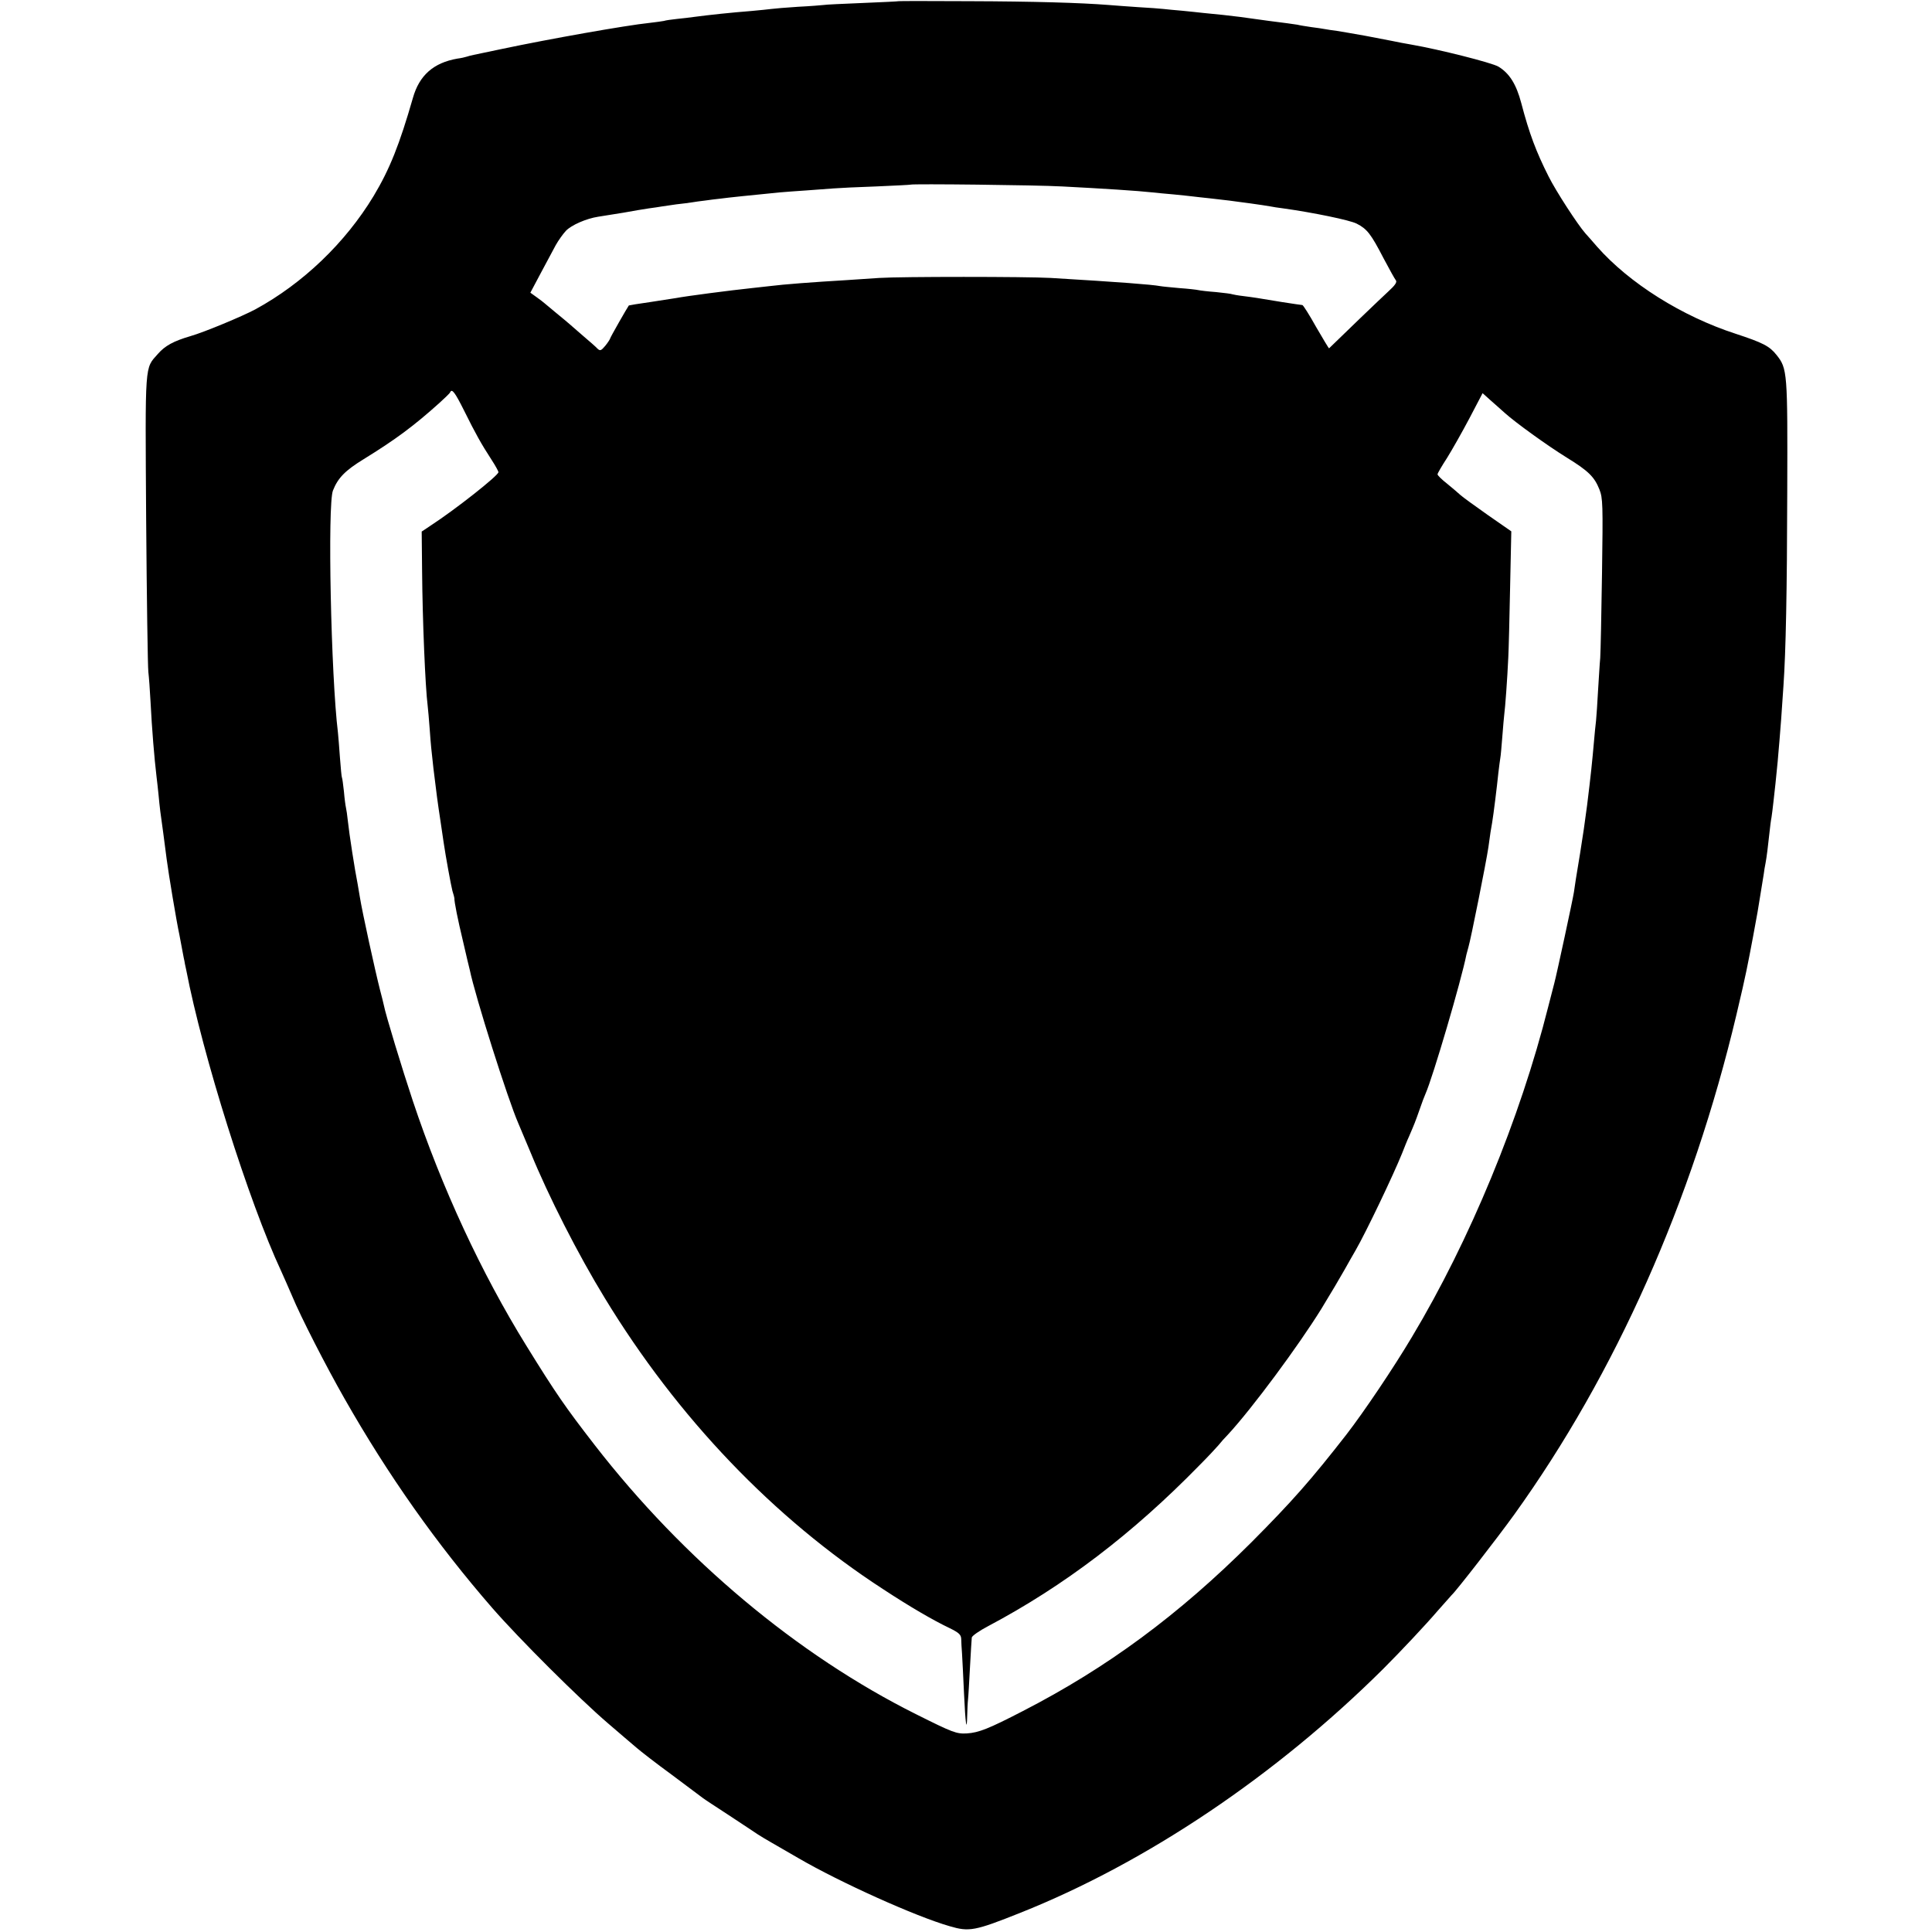 <?xml version="1.0" standalone="no"?>
<!DOCTYPE svg PUBLIC "-//W3C//DTD SVG 20010904//EN"
 "http://www.w3.org/TR/2001/REC-SVG-20010904/DTD/svg10.dtd">
<svg version="1.0" xmlns="http://www.w3.org/2000/svg"
 width="969pt" height="969pt" viewBox="0 0 969 969"
 preserveAspectRatio="xMidYMid meet">
<g transform="translate(0,969) scale(0.1,-0.1)"
fill="#000000" stroke="none">
<path d="M4507 9684 c-1 -1 -82 -5 -181 -9 -98 -4 -186 -8 -195 -10 -9 -1 -66
-6 -128 -9 -61 -4 -122 -9 -135 -11 -13 -2 -57 -6 -98 -10 -103 -8 -215 -20
-290 -30 -19 -3 -57 -7 -85 -10 -27 -3 -57 -7 -65 -10 -8 -2 -41 -6 -73 -10
-117 -12 -505 -81 -737 -130 -167 -35 -159 -33 -178 -39 -9 -3 -31 -8 -48 -10
-120 -21 -191 -84 -223 -197 -67 -233 -116 -357 -197 -492 -142 -235 -355
-439 -594 -569 -66 -35 -255 -114 -325 -134 -85 -25 -127 -48 -163 -89 -67
-76 -64 -34 -59 -830 3 -396 8 -740 11 -765 3 -25 8 -92 11 -150 7 -138 19
-283 30 -375 3 -22 7 -62 10 -90 2 -27 7 -66 9 -85 5 -35 24 -175 32 -240 9
-70 49 -311 64 -380 5 -25 12 -63 16 -85 4 -22 8 -42 9 -45 0 -3 4 -23 9 -45
82 -427 314 -1163 476 -1510 15 -33 40 -90 55 -125 43 -104 170 -352 263 -515
219 -385 462 -729 741 -1050 136 -156 435 -454 581 -579 63 -54 128 -110 145
-124 16 -14 94 -75 175 -134 80 -60 150 -112 155 -116 6 -5 64 -43 130 -86 66
-44 131 -86 145 -96 14 -9 45 -28 70 -42 25 -14 85 -49 135 -78 208 -121 587
-292 758 -341 98 -29 126 -24 354 67 633 252 1283 689 1822 1225 87 87 212
220 271 289 36 41 68 77 71 80 20 17 229 286 314 404 508 707 892 1570 1114
2506 22 91 44 190 50 220 6 30 13 66 16 80 5 24 29 153 40 215 5 28 19 118 31
190 2 17 6 41 9 55 6 31 13 90 20 155 3 28 7 61 10 75 2 14 7 50 10 80 3 30 8
71 10 90 2 19 7 69 11 110 3 41 8 89 9 105 3 29 13 166 20 275 12 172 18 477
19 970 2 605 1 621 -54 690 -35 44 -68 61 -205 106 -268 87 -533 253 -695 437
-19 22 -45 52 -58 66 -39 44 -148 212 -185 286 -62 123 -97 215 -137 368 -25
95 -60 150 -115 183 -35 20 -297 86 -435 110 -14 2 -36 7 -50 9 -14 3 -36 7
-50 10 -14 3 -72 14 -130 25 -58 10 -123 22 -145 25 -23 3 -50 7 -60 9 -11 2
-42 7 -68 10 -27 4 -59 9 -70 12 -12 2 -76 11 -142 19 -66 9 -131 18 -145 20
-14 2 -52 6 -85 10 -33 3 -78 8 -100 10 -22 3 -69 7 -105 11 -36 3 -78 7 -95
9 -16 2 -73 6 -125 9 -52 4 -120 8 -150 11 -140 11 -374 18 -698 19 -194 1
-354 1 -355 0z m818 -929 c212 -11 383 -22 455 -30 19 -2 67 -7 105 -10 39 -4
81 -8 95 -10 14 -2 54 -6 90 -10 36 -4 79 -9 95 -11 17 -2 64 -9 105 -14 41
-6 86 -12 100 -15 13 -3 42 -7 65 -10 150 -21 336 -59 370 -77 51 -26 71 -51
134 -173 29 -55 57 -105 62 -111 7 -9 -4 -25 -38 -56 -34 -31 -238 -227 -297
-285 -1 -2 -30 47 -65 107 -34 61 -65 110 -69 110 -4 0 -50 7 -102 15 -132 22
-139 23 -194 30 -27 3 -52 8 -55 9 -3 2 -40 7 -81 11 -41 3 -82 8 -90 10 -8 2
-51 7 -94 10 -43 4 -87 8 -97 10 -43 8 -200 20 -549 41 -125 7 -753 7 -860 0
-41 -3 -115 -8 -165 -11 -169 -10 -314 -21 -385 -30 -19 -2 -60 -7 -90 -10
-105 -11 -328 -40 -380 -50 -14 -2 -72 -11 -129 -20 -57 -8 -105 -16 -107 -17
-7 -9 -94 -161 -94 -166 -1 -4 -11 -20 -24 -36 -21 -25 -26 -27 -39 -15 -7 8
-40 37 -72 64 -32 28 -63 55 -69 60 -6 6 -36 30 -66 55 -30 25 -57 47 -60 50
-3 3 -20 16 -38 29 l-32 23 51 96 c29 54 63 117 76 142 14 25 37 57 51 72 27
29 103 62 162 71 19 3 76 12 125 20 50 9 108 19 130 22 23 3 50 7 61 9 12 2
45 7 75 11 30 3 65 8 79 10 14 2 43 7 65 9 22 3 58 8 80 10 35 5 154 17 295
31 25 2 86 7 135 10 50 4 110 8 135 10 25 2 122 7 215 10 94 4 171 8 172 9 6
5 636 -2 758 -9z m-2996 -1127 c56 -113 85 -165 137 -245 19 -29 34 -57 34
-61 0 -17 -217 -188 -340 -268 l-45 -30 2 -199 c2 -245 16 -582 28 -675 2 -19
7 -71 10 -115 6 -84 8 -101 19 -200 16 -131 19 -156 37 -275 6 -41 12 -84 14
-95 10 -69 37 -216 44 -243 6 -18 10 -35 10 -37 -1 -17 17 -107 43 -215 16
-69 31 -134 34 -144 27 -132 192 -653 244 -771 5 -11 32 -76 61 -145 90 -220
238 -511 372 -730 365 -600 848 -1105 1397 -1461 131 -86 249 -155 333 -195
47 -23 57 -33 58 -54 0 -14 2 -47 4 -73 2 -27 6 -117 10 -200 7 -152 14 -203
16 -111 1 27 2 63 4 79 2 17 6 90 10 164 4 73 8 140 9 148 1 8 38 34 82 57
381 202 724 463 1059 806 41 41 83 86 95 100 11 14 33 39 49 55 122 132 354
446 468 630 50 82 95 158 118 199 15 28 40 70 54 95 52 90 190 379 233 486 11
28 26 66 35 85 25 58 31 72 53 135 11 33 25 69 30 80 36 81 179 566 205 698 3
10 7 27 10 37 11 35 89 425 100 500 9 68 13 92 19 125 7 42 24 179 31 248 4
32 8 66 10 76 2 9 6 57 10 107 4 49 8 100 10 114 4 27 15 173 20 285 2 39 6
196 9 350 l6 280 -118 82 c-64 45 -126 90 -137 100 -11 10 -41 36 -67 57 -27
21 -48 42 -48 47 0 5 21 41 47 81 25 40 76 130 113 200 l66 126 39 -35 c22
-19 54 -48 71 -63 54 -49 215 -165 312 -225 109 -67 139 -97 164 -160 17 -43
18 -75 13 -418 -3 -205 -7 -397 -9 -427 -3 -30 -7 -104 -11 -165 -3 -60 -8
-128 -10 -150 -3 -22 -7 -67 -10 -100 -9 -103 -16 -172 -35 -325 -14 -105 -18
-133 -35 -240 -21 -127 -25 -151 -31 -195 -5 -34 -86 -410 -98 -455 -2 -8 -16
-62 -31 -120 -141 -561 -393 -1171 -683 -1655 -94 -158 -241 -376 -329 -490
-177 -227 -271 -334 -477 -541 -364 -363 -722 -628 -1146 -846 -172 -89 -221
-108 -280 -112 -53 -3 -71 4 -255 96 -595 297 -1167 776 -1612 1350 -148 191
-195 259 -344 500 -224 362 -423 790 -569 1228 -51 153 -136 431 -145 479 -2
9 -10 43 -19 76 -25 98 -89 390 -101 465 -4 25 -9 54 -11 65 -14 69 -43 256
-49 315 -3 30 -8 62 -10 70 -2 8 -7 44 -10 80 -4 36 -8 67 -10 70 -2 3 -6 48
-10 100 -4 52 -8 109 -10 125 -35 283 -53 1147 -25 1215 25 63 61 100 154 157
159 98 251 166 381 283 27 25 52 48 53 53 9 19 24 -1 71 -95z"/>
</g>
</svg>
